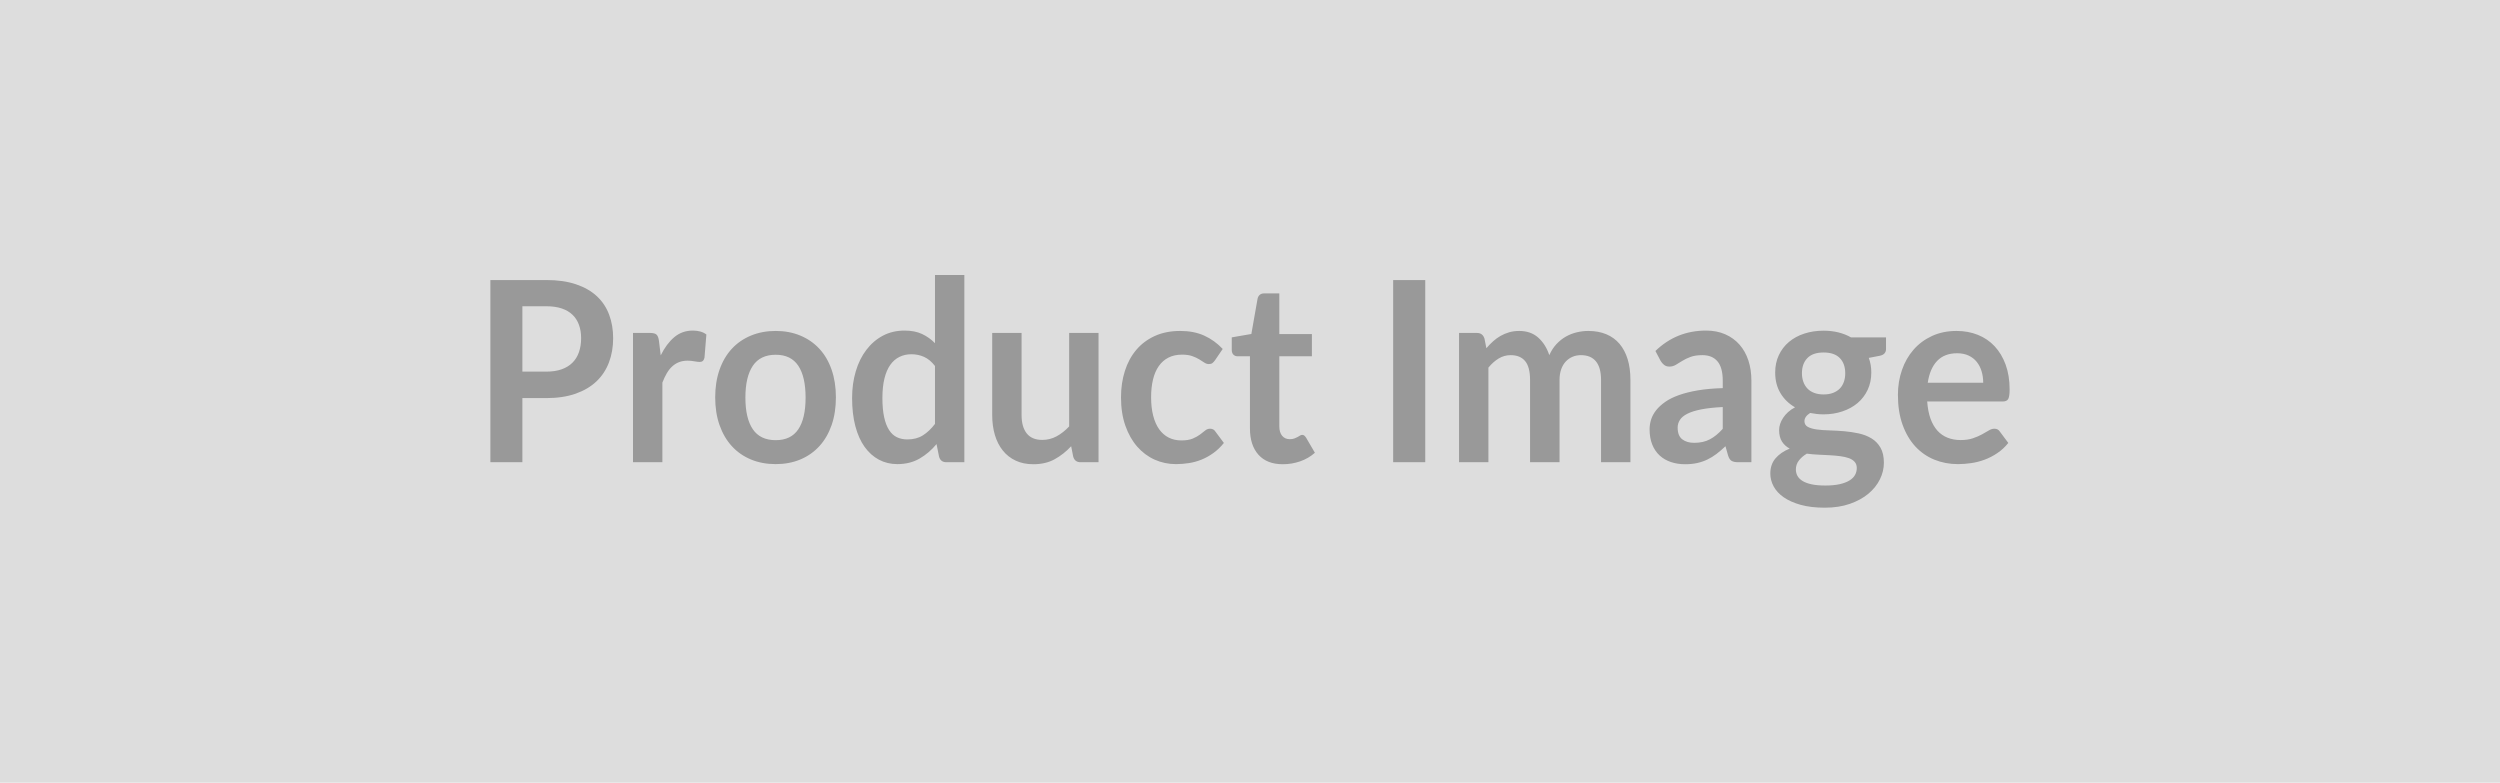 <?xml version="1.0" encoding="UTF-8"?> <svg xmlns="http://www.w3.org/2000/svg" width="1300" height="407" viewBox="0 0 1300 407" fill="none"><g clip-path="url(#clip0_334_2)"><path d="M1300 0H0V407H1300V0Z" fill="#DDDDDD"></path><path d="M271.637 193.246H284.076C287.124 193.246 289.784 192.844 292.054 192.039C294.315 191.234 296.2 190.076 297.711 188.565C299.212 187.063 300.333 185.228 301.074 183.059C301.815 180.899 302.186 178.49 302.186 175.83C302.186 173.298 301.815 171.006 301.074 168.955C300.333 166.894 299.221 165.147 297.738 163.714C296.256 162.271 294.38 161.167 292.109 160.401C289.839 159.636 287.162 159.253 284.076 159.253H271.637V193.246ZM255 145.621H284.076C290.052 145.621 295.227 146.366 299.601 147.858C303.965 149.34 307.569 151.411 310.414 154.071C313.259 156.741 315.371 159.93 316.752 163.64C318.142 167.35 318.837 171.413 318.837 175.83C318.837 180.413 318.114 184.614 316.668 188.432C315.223 192.26 313.059 195.548 310.178 198.296C307.287 201.044 303.668 203.184 299.323 204.715C294.968 206.246 289.886 207.011 284.076 207.011H271.637V240.357H255V145.621ZM342.645 177.199L343.576 184.796C345.55 180.782 347.899 177.626 350.623 175.329C353.347 173.043 356.562 171.899 360.268 171.899C363.196 171.899 365.545 172.576 367.315 173.931L366.328 186.047C366.124 186.832 365.828 187.387 365.439 187.711C365.04 188.044 364.512 188.211 363.854 188.211C363.234 188.211 362.316 188.103 361.102 187.887C359.889 187.662 358.703 187.549 357.544 187.549C355.858 187.549 354.352 187.814 353.027 188.344C351.712 188.864 350.53 189.615 349.483 190.596C348.427 191.578 347.496 192.77 346.689 194.174C345.883 195.567 345.133 197.162 344.438 198.958V240.357H329.163V173.136H338.128C339.694 173.136 340.787 173.43 341.408 174.019C342.029 174.608 342.441 175.668 342.645 177.199ZM403.382 172.091C408.08 172.091 412.356 172.9 416.211 174.52C420.065 176.129 423.364 178.421 426.106 181.395C428.849 184.369 430.962 187.995 432.444 192.275C433.927 196.554 434.668 201.333 434.668 206.614C434.668 211.943 433.927 216.747 432.444 221.027C430.962 225.306 428.849 228.952 426.106 231.965C423.364 234.978 420.065 237.294 416.211 238.914C412.356 240.533 408.08 241.343 403.382 241.343C398.638 241.343 394.329 240.533 390.456 238.914C386.574 237.294 383.261 234.978 380.519 231.965C377.776 228.952 375.654 225.306 374.153 221.027C372.652 216.747 371.902 211.943 371.902 206.614C371.902 201.333 372.652 196.554 374.153 192.275C375.654 187.995 377.776 184.369 380.519 181.395C383.261 178.421 386.574 176.129 390.456 174.52C394.329 172.9 398.638 172.091 403.382 172.091ZM403.382 228.888C408.654 228.888 412.56 227.013 415.099 223.264C417.637 219.505 418.907 213.999 418.907 206.746C418.907 199.493 417.637 193.968 415.099 190.169C412.56 186.371 408.654 184.472 403.382 184.472C398.017 184.472 394.047 186.386 391.471 190.213C388.895 194.031 387.607 199.542 387.607 206.746C387.607 213.95 388.895 219.441 391.471 223.22C394.047 226.999 398.017 228.888 403.382 228.888ZM486.19 220.438V190.302C484.458 188.074 482.572 186.503 480.534 185.591C478.495 184.668 476.299 184.207 473.946 184.207C471.638 184.207 469.558 184.668 467.705 185.591C465.843 186.503 464.254 187.887 462.938 189.742C461.622 191.607 460.612 193.968 459.908 196.824C459.204 199.68 458.852 203.051 458.852 206.938C458.852 210.873 459.153 214.205 459.755 216.934C460.348 219.662 461.205 221.89 462.326 223.618C463.438 225.345 464.796 226.591 466.399 227.357C468.011 228.123 469.804 228.505 471.777 228.505C474.956 228.505 477.657 227.804 479.88 226.4C482.113 225.006 484.217 223.019 486.19 220.438ZM486.19 143H501.465V240.357H492.125C490.105 240.357 488.831 239.375 488.303 237.412L486.996 230.92C484.439 234.021 481.502 236.534 478.185 238.457C474.868 240.381 471.004 241.343 466.593 241.343C463.128 241.343 459.95 240.577 457.059 239.046C454.177 237.515 451.694 235.297 449.609 232.392C447.524 229.487 445.917 225.895 444.786 221.615C443.656 217.336 443.091 212.444 443.091 206.938C443.091 201.962 443.73 197.334 445.009 193.055C446.278 188.776 448.113 185.066 450.512 181.925C452.903 178.774 455.766 176.316 459.102 174.549C462.447 172.783 466.199 171.899 470.36 171.899C473.909 171.899 476.938 172.488 479.449 173.666C481.97 174.844 484.217 176.439 486.19 178.451V143ZM555.962 173.136H571.236V240.357H561.896C559.876 240.357 558.598 239.375 558.06 237.412L557.004 232.039C554.41 234.836 551.546 237.093 548.415 238.811C545.283 240.538 541.59 241.402 537.337 241.402C533.881 241.402 530.824 240.779 528.164 239.532C525.505 238.295 523.267 236.539 521.451 234.262C519.635 231.994 518.264 229.3 517.337 226.179C516.411 223.048 515.947 219.608 515.947 215.859V173.136H531.222V215.859C531.222 219.962 532.116 223.137 533.904 225.384C535.702 227.632 538.394 228.756 541.98 228.756C544.62 228.756 547.094 228.137 549.401 226.901C551.709 225.654 553.895 223.937 555.962 221.748V173.136ZM635.809 181.454L631.793 187.357C631.339 187.966 630.894 188.447 630.458 188.8C630.023 189.144 629.393 189.315 628.568 189.315C627.79 189.315 627.025 189.065 626.275 188.565C625.534 188.064 624.649 187.5 623.62 186.872C622.592 186.234 621.364 185.664 619.937 185.164C618.52 184.663 616.759 184.413 614.656 184.413C611.978 184.413 609.629 184.923 607.609 185.944C605.589 186.975 603.907 188.452 602.564 190.375C601.22 192.289 600.22 194.615 599.562 197.354C598.904 200.082 598.575 203.169 598.575 206.614C598.575 210.196 598.936 213.386 599.659 216.183C600.382 218.98 601.42 221.326 602.772 223.22C604.134 225.124 605.784 226.567 607.72 227.548C609.666 228.53 611.853 229.021 614.28 229.021C616.717 229.021 618.686 228.707 620.187 228.078C621.698 227.44 622.967 226.739 623.996 225.973C625.024 225.208 625.918 224.511 626.678 223.883C627.447 223.245 628.304 222.926 629.249 222.926C630.491 222.926 631.418 223.431 632.029 224.442L636.421 230.331C634.735 232.431 632.9 234.188 630.917 235.601C628.943 237.024 626.891 238.163 624.76 239.017C622.638 239.871 620.456 240.469 618.214 240.813C615.962 241.166 613.724 241.343 611.501 241.343C607.581 241.343 603.889 240.568 600.423 239.017C596.967 237.466 593.937 235.204 591.334 232.23C588.739 229.266 586.687 225.63 585.177 221.321C583.676 217.022 582.925 212.12 582.925 206.614C582.925 201.677 583.597 197.103 584.94 192.893C586.275 188.682 588.244 185.036 590.847 181.954C593.442 178.873 596.657 176.458 600.493 174.711C604.329 172.964 608.739 172.091 613.724 172.091C618.469 172.091 622.624 172.9 626.192 174.52C629.759 176.129 632.965 178.441 635.809 181.454ZM667.095 241.402C661.573 241.402 657.338 239.753 654.392 236.455C651.445 233.157 649.972 228.603 649.972 222.793V185.267H643.482C642.657 185.267 641.953 184.982 641.369 184.413C640.794 183.844 640.507 182.99 640.507 181.851V175.433L650.709 173.666L653.933 155.322C654.137 154.449 654.526 153.772 655.101 153.291C655.675 152.81 656.416 152.569 657.325 152.569H665.247V173.725H682.189V185.267H665.247V221.689C665.247 223.78 665.733 225.419 666.706 226.606C667.67 227.784 668.999 228.373 670.695 228.373C671.64 228.373 672.432 228.25 673.072 228.005C673.711 227.769 674.267 227.519 674.74 227.254C675.212 226.989 675.634 226.739 676.004 226.503C676.375 226.258 676.746 226.135 677.116 226.135C677.57 226.135 677.941 226.258 678.228 226.503C678.525 226.739 678.835 227.097 679.159 227.578L683.746 235.439C681.513 237.412 678.956 238.899 676.074 239.9C673.183 240.901 670.19 241.402 667.095 241.402ZM741.134 145.621V240.357H724.441V145.621H741.134ZM773.976 240.357H758.701V173.136H768.041C770.015 173.136 771.312 174.122 771.933 176.095L772.92 181.071C774.041 179.756 775.208 178.554 776.422 177.464C777.636 176.375 778.933 175.437 780.314 174.652C781.694 173.867 783.182 173.244 784.775 172.783C786.36 172.321 788.102 172.091 790.001 172.091C793.995 172.091 797.279 173.239 799.855 175.536C802.441 177.822 804.368 180.87 805.637 184.678C806.629 182.45 807.866 180.536 809.348 178.936C810.84 177.346 812.471 176.046 814.24 175.035C816.01 174.034 817.896 173.293 819.897 172.812C821.899 172.331 823.909 172.091 825.929 172.091C829.432 172.091 832.545 172.66 835.269 173.798C837.993 174.937 840.282 176.596 842.135 178.774C843.988 180.963 845.401 183.628 846.374 186.768C847.338 189.909 847.82 193.511 847.82 197.574V240.357H832.545V197.574C832.545 193.295 831.66 190.076 829.89 187.917C828.121 185.758 825.522 184.678 822.093 184.678C820.527 184.678 819.073 184.958 817.729 185.517C816.395 186.086 815.223 186.906 814.213 187.976C813.203 189.045 812.406 190.39 811.822 192.01C811.248 193.629 810.96 195.484 810.96 197.574V240.357H795.63V197.574C795.63 193.079 794.773 189.806 793.059 187.755C791.345 185.704 788.838 184.678 785.54 184.678C783.316 184.678 781.245 185.252 779.327 186.4C777.409 187.559 775.625 189.144 773.976 191.156V240.357ZM895.826 222.999V211.663C891.406 211.879 887.695 212.282 884.693 212.871C881.681 213.459 879.268 214.215 877.452 215.138C875.636 216.051 874.338 217.12 873.56 218.347C872.772 219.564 872.379 220.894 872.379 222.337C872.379 225.183 873.171 227.215 874.755 228.432C876.349 229.659 878.425 230.272 880.982 230.272C884.114 230.272 886.824 229.668 889.113 228.461C891.401 227.264 893.639 225.443 895.826 222.999ZM863.539 187.681L860.815 182.514C868.116 175.437 876.9 171.899 887.167 171.899C890.873 171.899 894.19 172.542 897.118 173.828C900.046 175.114 902.52 176.905 904.54 179.201C906.56 181.498 908.098 184.236 909.154 187.416C910.202 190.606 910.725 194.1 910.725 197.898V240.357H903.803C902.358 240.357 901.241 240.126 900.454 239.665C899.676 239.213 899.059 238.286 898.605 236.882L897.243 232.039C895.631 233.57 894.065 234.914 892.546 236.072C891.017 237.221 889.428 238.192 887.778 238.987C886.129 239.773 884.369 240.371 882.497 240.783C880.616 241.196 878.54 241.402 876.27 241.402C873.592 241.402 871.118 241.019 868.848 240.253C866.588 239.488 864.632 238.345 862.983 236.823C861.334 235.292 860.055 233.393 859.147 231.126C858.239 228.849 857.785 226.204 857.785 223.191C857.785 221.493 858.054 219.8 858.591 218.112C859.129 216.433 860.004 214.829 861.218 213.298C862.432 211.766 864.007 210.324 865.944 208.969C867.88 207.615 870.261 206.437 873.087 205.436C875.914 204.435 879.203 203.615 882.955 202.977C886.708 202.349 890.998 201.966 895.826 201.829V197.898C895.826 193.403 894.918 190.076 893.101 187.917C891.285 185.758 888.668 184.678 885.249 184.678C882.775 184.678 880.722 184.982 879.092 185.591C877.461 186.199 876.029 186.886 874.797 187.652C873.555 188.417 872.43 189.104 871.42 189.713C870.41 190.321 869.288 190.626 868.056 190.626C866.981 190.626 866.073 190.331 865.332 189.742C864.591 189.153 863.993 188.466 863.539 187.681ZM948.265 205.112C950.165 205.112 951.814 204.837 953.213 204.288C954.612 203.748 955.78 202.997 956.716 202.035C957.642 201.073 958.342 199.915 958.814 198.561C959.287 197.206 959.523 195.719 959.523 194.1C959.523 190.783 958.587 188.152 956.716 186.209C954.835 184.266 952.018 183.294 948.265 183.294C944.513 183.294 941.701 184.266 939.829 186.209C937.948 188.152 937.007 190.783 937.007 194.1C937.007 195.68 937.244 197.143 937.716 198.487C938.198 199.842 938.902 201.014 939.829 202.006C940.755 202.987 941.927 203.748 943.345 204.288C944.772 204.837 946.412 205.112 948.265 205.112ZM965.527 243.375C965.527 242.059 965.157 240.99 964.416 240.165C963.674 239.331 962.664 238.683 961.386 238.222C960.107 237.77 958.61 237.432 956.896 237.206C955.182 236.99 953.366 236.828 951.448 236.72C949.53 236.612 947.552 236.514 945.513 236.426C943.475 236.337 941.487 236.161 939.551 235.896C937.855 236.907 936.484 238.089 935.437 239.444C934.381 240.798 933.852 242.369 933.852 244.155C933.852 245.333 934.13 246.437 934.686 247.467C935.242 248.488 936.132 249.371 937.355 250.117C938.569 250.863 940.144 251.442 942.08 251.854C944.017 252.267 946.389 252.473 949.197 252.473C952.041 252.473 954.492 252.247 956.549 251.796C958.615 251.334 960.32 250.696 961.664 249.882C962.998 249.077 963.975 248.12 964.596 247.011C965.217 245.892 965.527 244.68 965.527 243.375ZM962.498 175.433H980.733V181.454C980.733 183.378 979.644 184.56 977.466 185.002L971.768 186.106C972.639 188.422 973.074 190.959 973.074 193.717C973.074 197.035 972.444 200.033 971.184 202.712C969.924 205.402 968.182 207.688 965.958 209.573C963.735 211.447 961.103 212.895 958.064 213.916C955.034 214.946 951.768 215.462 948.265 215.462C947.033 215.462 945.838 215.398 944.679 215.27C943.521 215.133 942.386 214.956 941.274 214.74C939.301 216.006 938.314 217.425 938.314 218.995C938.314 220.349 938.902 221.346 940.079 221.983C941.246 222.612 942.803 223.058 944.749 223.323C946.685 223.588 948.891 223.75 951.365 223.809C953.839 223.878 956.373 224.02 958.967 224.236C961.562 224.462 964.096 224.844 966.57 225.384C969.044 225.934 971.254 226.798 973.199 227.975C975.136 229.153 976.688 230.758 977.856 232.789C979.032 234.821 979.621 237.432 979.621 240.622C979.621 243.586 978.93 246.466 977.55 249.263C976.169 252.06 974.172 254.553 971.559 256.742C968.937 258.921 965.717 260.678 961.9 262.013C958.092 263.338 953.755 264 948.891 264C944.1 264 939.935 263.509 936.396 262.528C932.847 261.546 929.896 260.236 927.542 258.597C925.198 256.958 923.447 255.069 922.289 252.929C921.14 250.79 920.565 248.562 920.565 246.245C920.565 243.105 921.459 240.474 923.248 238.354C925.045 236.234 927.51 234.541 930.642 233.275C928.946 232.362 927.607 231.141 926.625 229.609C925.634 228.078 925.138 226.071 925.138 223.588C925.138 222.577 925.314 221.537 925.666 220.467C926.018 219.397 926.532 218.342 927.209 217.302C927.885 216.252 928.742 215.256 929.78 214.313C930.809 213.371 932.022 212.532 933.421 211.796C930.206 209.961 927.681 207.512 925.847 204.45C924.012 201.397 923.095 197.82 923.095 193.717C923.095 190.39 923.725 187.387 924.985 184.707C926.236 182.018 927.987 179.722 930.239 177.818C932.49 175.923 935.15 174.476 938.217 173.475C941.293 172.464 944.642 171.958 948.265 171.958C950.989 171.958 953.547 172.253 955.937 172.841C958.328 173.43 960.515 174.294 962.498 175.433ZM1002.44 199.017H1031.27C1031.27 196.917 1030.99 194.939 1030.43 193.084C1029.88 191.229 1029.04 189.605 1027.93 188.211C1026.82 186.808 1025.41 185.704 1023.69 184.899C1021.98 184.094 1019.99 183.692 1017.73 183.692C1013.31 183.692 1009.84 185.021 1007.31 187.681C1004.77 190.351 1003.15 194.129 1002.44 199.017ZM1041.41 208.778H1002.14C1002.39 212.233 1002.97 215.216 1003.87 217.729C1004.78 220.232 1005.98 222.302 1007.46 223.942C1008.94 225.581 1010.7 226.802 1012.74 227.607C1014.79 228.422 1017.05 228.829 1019.52 228.829C1022 228.829 1024.13 228.52 1025.92 227.902C1027.71 227.293 1029.28 226.621 1030.61 225.885C1031.96 225.139 1033.14 224.462 1034.15 223.853C1035.16 223.235 1036.13 222.926 1037.08 222.926C1038.36 222.926 1039.31 223.431 1039.93 224.442L1044.32 230.331C1042.63 232.431 1040.74 234.188 1038.63 235.601C1036.53 237.024 1034.34 238.163 1032.05 239.017C1029.76 239.871 1027.43 240.469 1025.06 240.813C1022.68 241.166 1020.39 241.343 1018.16 241.343C1013.75 241.343 1009.65 240.568 1005.85 239.017C1002.06 237.466 998.759 235.174 995.952 232.142C993.153 229.099 990.948 225.34 989.336 220.865C987.724 216.389 986.917 211.202 986.917 205.303C986.917 200.72 987.622 196.406 989.03 192.363C990.429 188.329 992.44 184.815 995.062 181.822C997.675 178.828 1000.87 176.458 1004.64 174.711C1008.42 172.964 1012.68 172.091 1017.41 172.091C1021.41 172.091 1025.11 172.768 1028.49 174.122C1031.87 175.477 1034.78 177.454 1037.2 180.055C1039.64 182.656 1041.55 185.841 1042.93 189.61C1044.31 193.388 1045 197.702 1045 202.55C1045 205.004 1044.75 206.653 1044.26 207.497C1043.76 208.351 1042.81 208.778 1041.41 208.778Z" fill="#999999"></path></g><defs><clipPath id="clip0_334_2"><rect width="1300" height="407" fill="white"></rect></clipPath></defs></svg> 